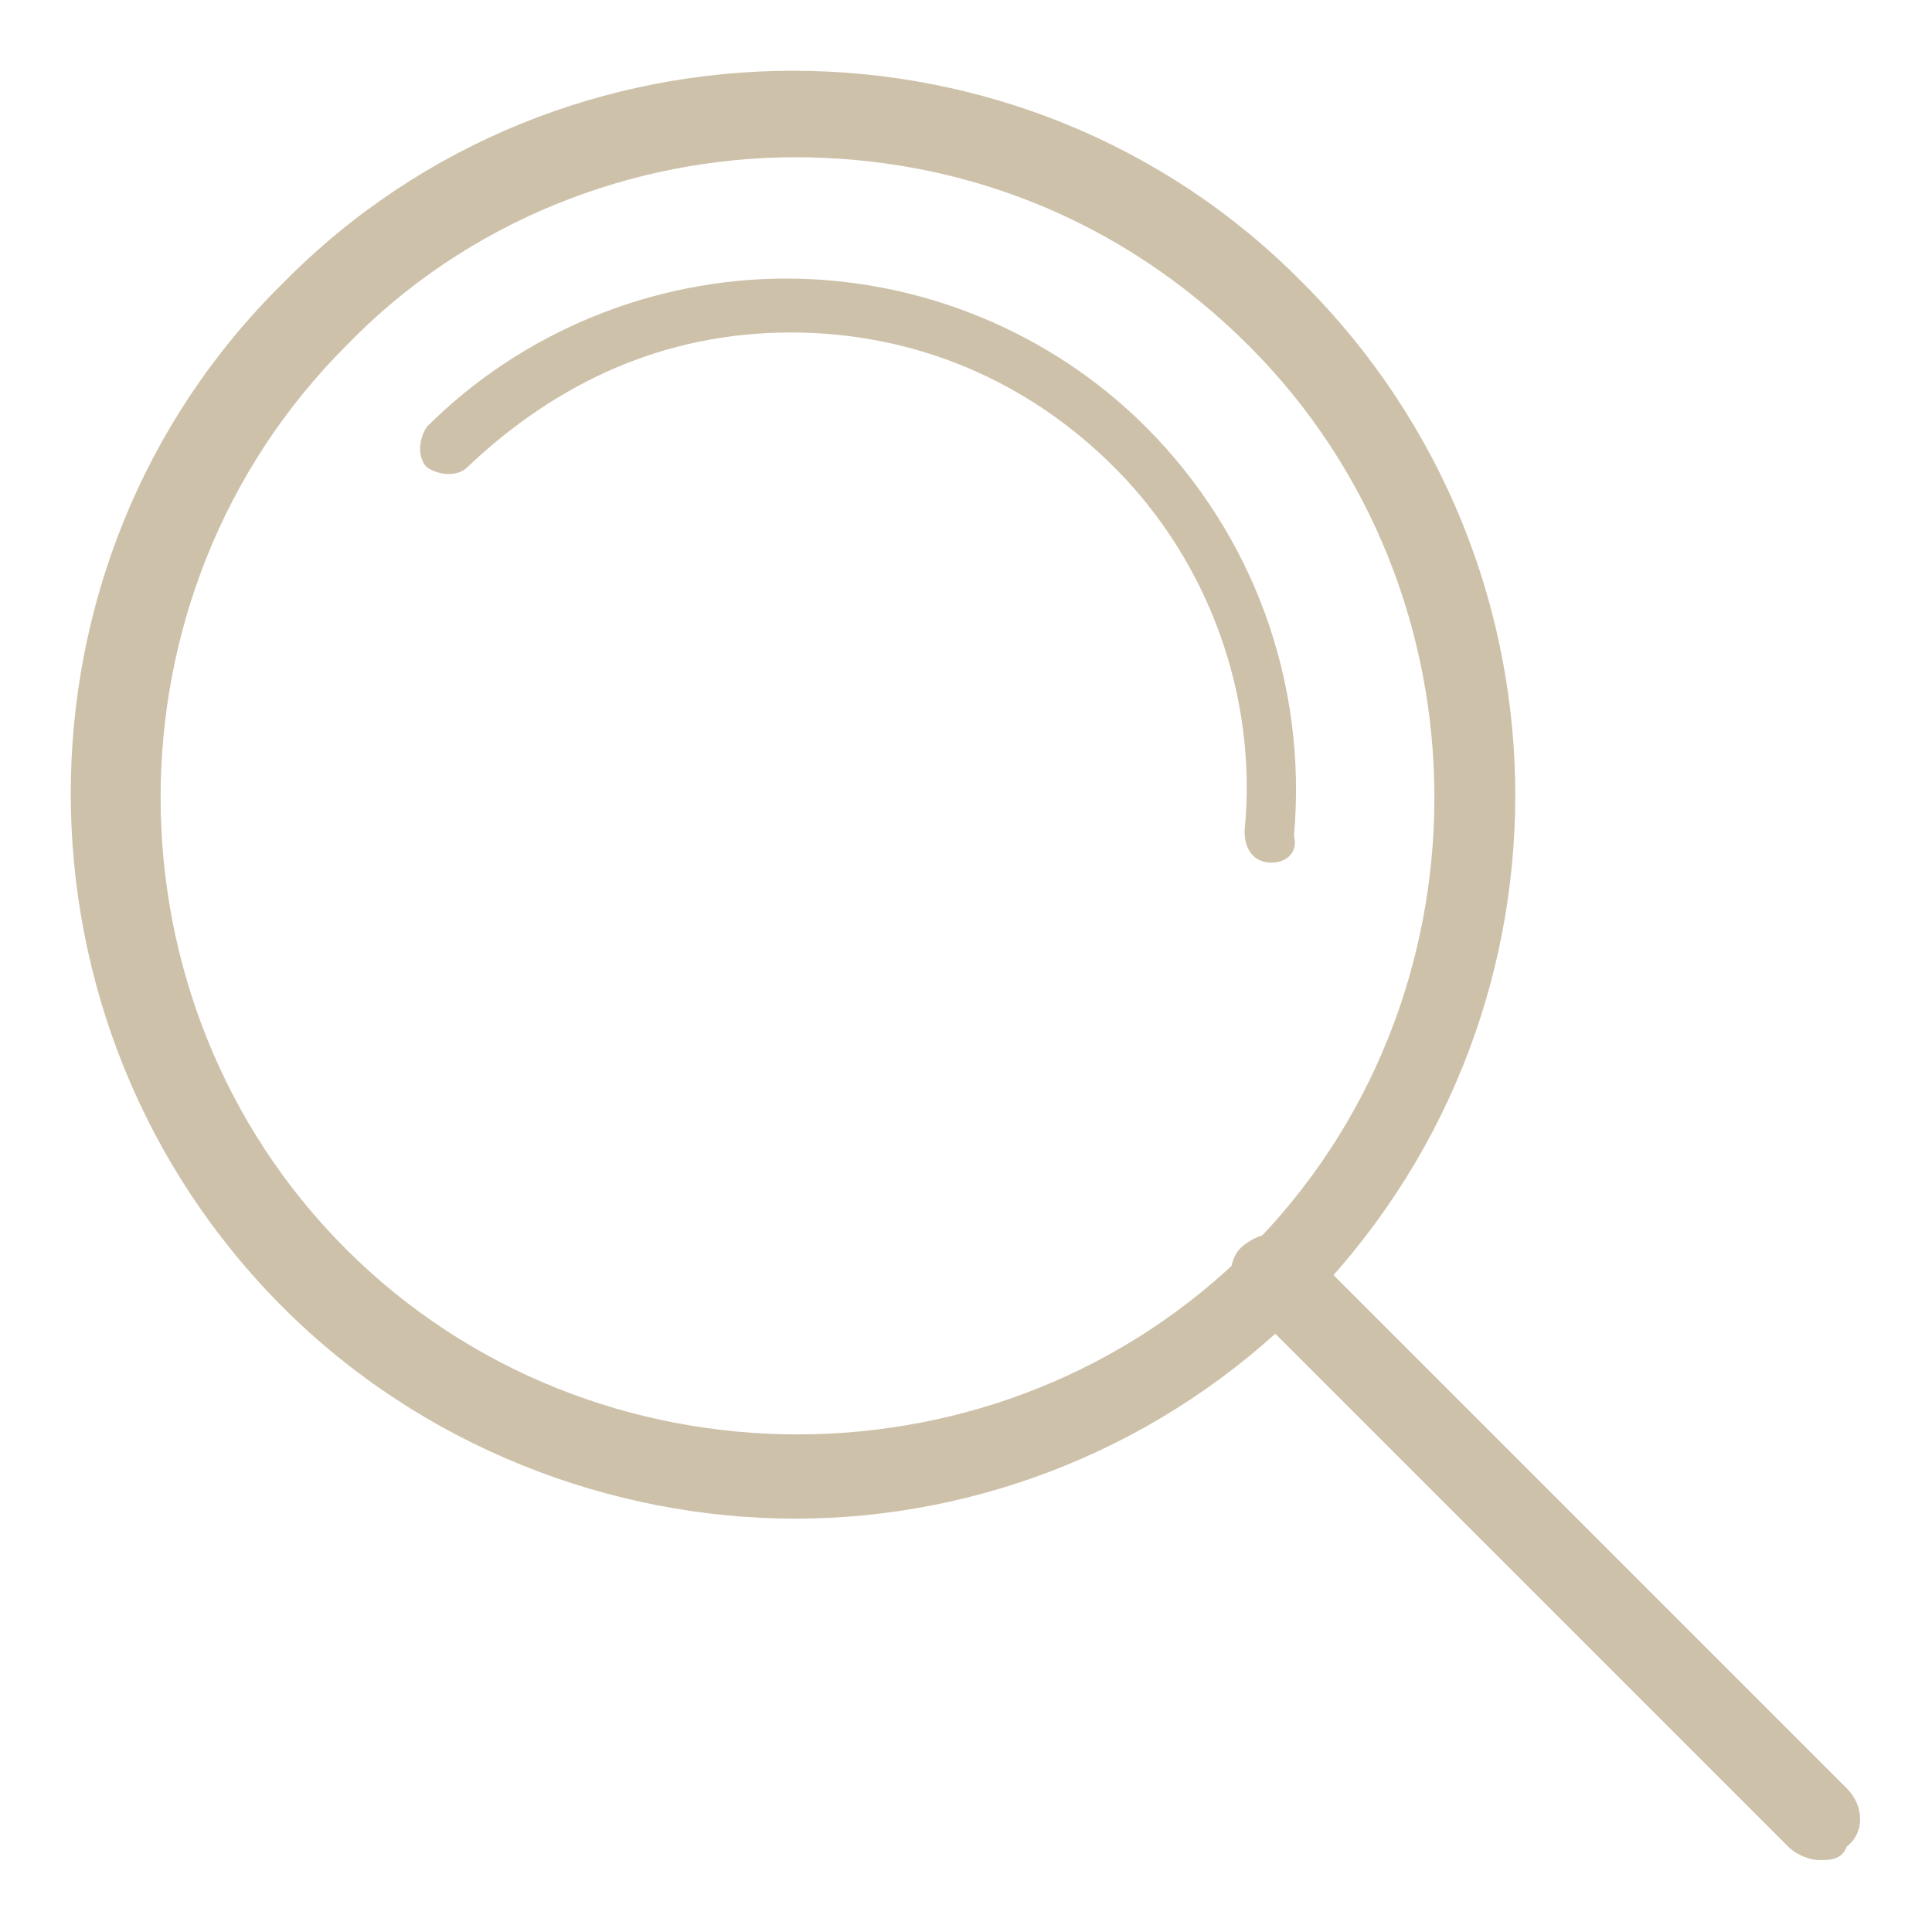 <svg xmlns="http://www.w3.org/2000/svg" viewBox="0 0 43 43">
<style type="text/css">
	.st0{fill:#CDC1A9;}
</style>
<g>
	<path class="st0" d="M17.7,33.8c-4.1,0-8.3-1.6-11.4-4.7C0,22.8,0,12.5,6.3,6.3C12.5,0,22.8,0,29,6.3c6.3,6.3,6.3,16.5,0,22.8
		C25.9,32.2,21.8,33.8,17.7,33.8z M17.7,3.5c-3.6,0-7.3,1.4-10,4.2c-5.5,5.5-5.5,14.6,0,20.1c5.5,5.5,14.6,5.5,20.1,0
		c5.5-5.5,5.5-14.6,0-20.1C24.9,4.8,21.3,3.5,17.7,3.5z"/>
	<path class="st0" d="M28.3,19.2C28.3,19.2,28.3,19.2,28.3,19.2c-0.4,0-0.6-0.3-0.6-0.7c0.3-3-0.8-6-2.9-8.1c-1.9-1.9-4.4-3-7.2-3
		s-5.2,1.1-7.2,3c-0.2,0.2-0.6,0.2-0.9,0c-0.2-0.2-0.2-0.6,0-0.9c2.1-2.1,5-3.3,8-3.3s5.9,1.2,8,3.3c2.4,2.4,3.6,5.7,3.3,9.1
		C28.9,19,28.6,19.2,28.3,19.2z"/>
	<path class="st0" d="M40.5,41.4c-0.2,0-0.5-0.1-0.7-0.3L27.7,29c-0.4-0.4-0.4-1,0-1.3s1-0.4,1.3,0l12.1,12.1c0.4,0.4,0.4,1,0,1.3
		C41,41.4,40.7,41.4,40.5,41.4z"/>
</g>
</svg>
